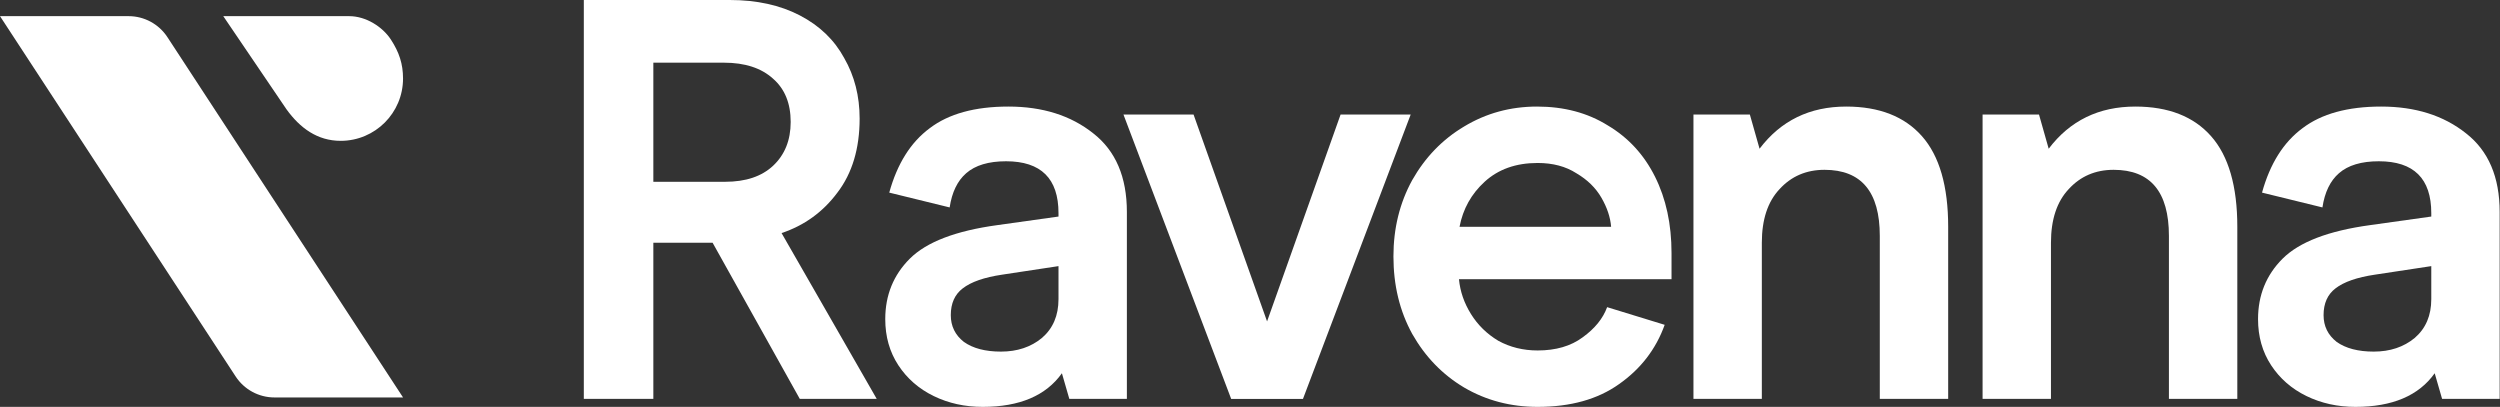<svg width="2341" height="381" viewBox="0 0 2341 381" fill="none" xmlns="http://www.w3.org/2000/svg">
<rect x="0" y="0" width="2341" height="381" fill="#333333" stroke="none"/>
<g clip-path="url(#clip0_108_118)">
<path d="M0 15.124H120.408C135.069 15.124 148.742 22.52 156.766 34.79L377.412 372.173H257.004C242.343 372.173 228.671 364.778 220.646 352.508L0 15.124Z" fill="white"/>
<path fill-rule="evenodd" clip-rule="evenodd" d="M326.966 15.124H209.072L268.27 102.364C281 120 297.283 131.878 319.024 131.878C351.265 131.878 377.401 105.742 377.401 73.501C377.401 59.874 373.768 48.872 366 37C358.232 25.128 342.735 15.124 326.966 15.124Z" fill="white"/>
<path d="M2205.68 380.999C2188.96 380.999 2173.66 377.62 2159.78 370.861C2145.91 364.102 2134.88 354.497 2126.7 342.046C2118.52 329.595 2114.43 315.187 2114.43 298.823C2114.43 276.411 2122.08 257.557 2137.37 242.26C2153.03 226.607 2180.42 216.113 2219.55 210.777L2276.65 202.773V199.571C2276.65 167.198 2260.28 151.012 2227.55 151.012C2211.19 151.012 2198.74 154.747 2190.2 162.218C2182.02 169.333 2176.86 180.005 2174.73 194.235L2118.16 180.361C2125.63 153.324 2138.26 133.225 2156.05 120.062C2173.84 106.544 2198.38 99.785 2229.69 99.785C2261.71 99.785 2288.21 108.145 2309.2 124.865C2330.19 141.229 2340.68 165.775 2340.68 198.504V373.529H2286.78L2279.85 349.516C2264.91 370.505 2240.18 380.999 2205.68 380.999ZM2222.75 329.239C2238.05 329.239 2250.85 324.97 2261.17 316.432C2271.49 307.539 2276.65 295.443 2276.65 280.146V249.197L2223.82 257.201C2207.1 259.691 2194.83 263.96 2187 270.008C2179.53 275.7 2175.79 284.06 2175.79 295.088C2175.79 305.404 2179.88 313.764 2188.07 320.168C2196.6 326.215 2208.17 329.239 2222.75 329.239Z" fill="white"/>
<path d="M1856.49 107.256H1909.32L1918.39 139.273C1938.31 112.948 1965.35 99.785 1999.5 99.785C2030.45 99.785 2054.11 109.034 2070.47 127.533C2086.83 146.032 2095.02 174.313 2095.02 212.378V373.529H2030.98V220.915C2030.98 179.649 2013.73 159.016 1979.22 159.016C1962.15 159.016 1948.09 165.064 1937.07 177.159C1926.04 188.899 1920.52 205.618 1920.52 227.319V373.529H1856.49V107.256Z" fill="white"/>
<path d="M1585.75 107.256H1638.57L1647.65 139.273C1667.57 112.948 1694.6 99.785 1728.75 99.785C1759.7 99.785 1783.36 109.034 1799.73 127.533C1816.09 146.032 1824.27 174.313 1824.27 212.378V373.529H1760.24V220.915C1760.24 179.649 1742.98 159.016 1708.48 159.016C1691.4 159.016 1677.35 165.064 1666.32 177.159C1655.29 188.899 1649.78 205.618 1649.78 227.319V373.529H1585.75V107.256Z" fill="white"/>
<path d="M1366.18 261.47C1367.25 272.854 1370.98 283.704 1377.39 294.02C1383.79 304.337 1392.33 312.697 1403 319.1C1414.03 325.148 1426.3 328.172 1439.82 328.172C1456.89 328.172 1470.95 324.081 1481.97 315.899C1493.36 307.717 1501.01 298.289 1504.92 287.617L1558.81 304.159C1550.63 326.927 1536.4 345.425 1516.12 359.655C1496.2 373.885 1470.77 380.999 1439.82 380.999C1414.56 380.999 1391.62 374.952 1370.98 362.857C1350.7 350.761 1334.52 334.041 1322.42 312.697C1310.68 291.352 1304.81 267.162 1304.81 240.125C1304.81 213.801 1310.68 189.966 1322.42 168.621C1334.52 147.277 1350.7 130.557 1370.98 118.462C1391.62 106.011 1414.38 99.785 1439.28 99.785C1464.54 99.785 1486.6 105.655 1505.45 117.394C1524.66 128.778 1539.43 144.787 1549.74 165.42C1560.06 186.053 1565.22 209.887 1565.22 236.924V261.47H1366.18ZM1508.65 212.378C1507.94 203.484 1504.92 194.413 1499.58 185.163C1494.25 175.914 1486.42 168.266 1476.1 162.218C1466.14 155.815 1454.05 152.613 1439.82 152.613C1419.54 152.613 1403 158.483 1390.19 170.222C1377.74 181.606 1369.91 195.658 1366.71 212.378H1508.65Z" fill="white"/>
<path d="M1320.96 107.26L1220.1 373.533H1152.87L1052.01 107.26H1117.65L1186.48 300.961L1255.32 107.26H1320.96Z" fill="white"/>
<path d="M920.204 380.999C903.485 380.999 888.188 377.62 874.314 370.861C860.44 364.102 849.412 354.497 841.23 342.046C833.048 329.595 828.957 315.187 828.957 298.823C828.957 276.411 836.605 257.557 851.902 242.26C867.555 226.607 894.947 216.113 934.078 210.777L991.175 202.773V199.571C991.175 167.198 974.811 151.012 942.083 151.012C925.718 151.012 913.267 154.747 904.73 162.218C896.548 169.333 891.389 180.005 889.255 194.235L832.692 180.361C840.162 153.324 852.791 133.225 870.578 120.062C888.366 106.544 912.912 99.785 944.217 99.785C976.234 99.785 1002.74 108.145 1023.73 124.865C1044.71 141.229 1055.21 165.775 1055.21 198.504V373.529H1001.31L994.377 349.516C979.435 370.505 954.711 380.999 920.204 380.999ZM937.28 329.239C952.577 329.239 965.384 324.97 975.7 316.432C986.017 307.539 991.175 295.443 991.175 280.146V249.197L938.347 257.201C921.627 259.691 909.354 263.96 901.528 270.008C894.057 275.7 890.322 284.06 890.322 295.088C890.322 305.404 894.413 313.764 902.595 320.168C911.133 326.215 922.695 329.239 937.28 329.239Z" fill="white"/>
<path d="M546.691 0H683.296C708.554 0 730.432 4.803 748.931 14.408C767.43 24.013 781.303 37.353 790.553 54.429C800.158 71.148 804.96 90.003 804.96 110.992C804.96 139.095 798.023 162.219 784.149 180.361C770.631 198.504 753.2 211.133 731.855 218.248L820.969 373.529H748.931L667.288 227.319H611.792V373.529H546.691V0ZM679.028 170.223C698.238 170.223 713.179 165.242 723.851 155.282C734.879 144.965 740.393 131.269 740.393 114.193C740.393 96.762 734.879 83.244 723.851 73.639C712.823 63.678 697.526 58.697 677.96 58.697H611.792V170.223H679.028Z" fill="white"/>
</g>
<defs>
<clipPath id="clip0_108_118">
<rect width="2341" height="381" fill="white"/>
</clipPath>
</defs>
</svg>
